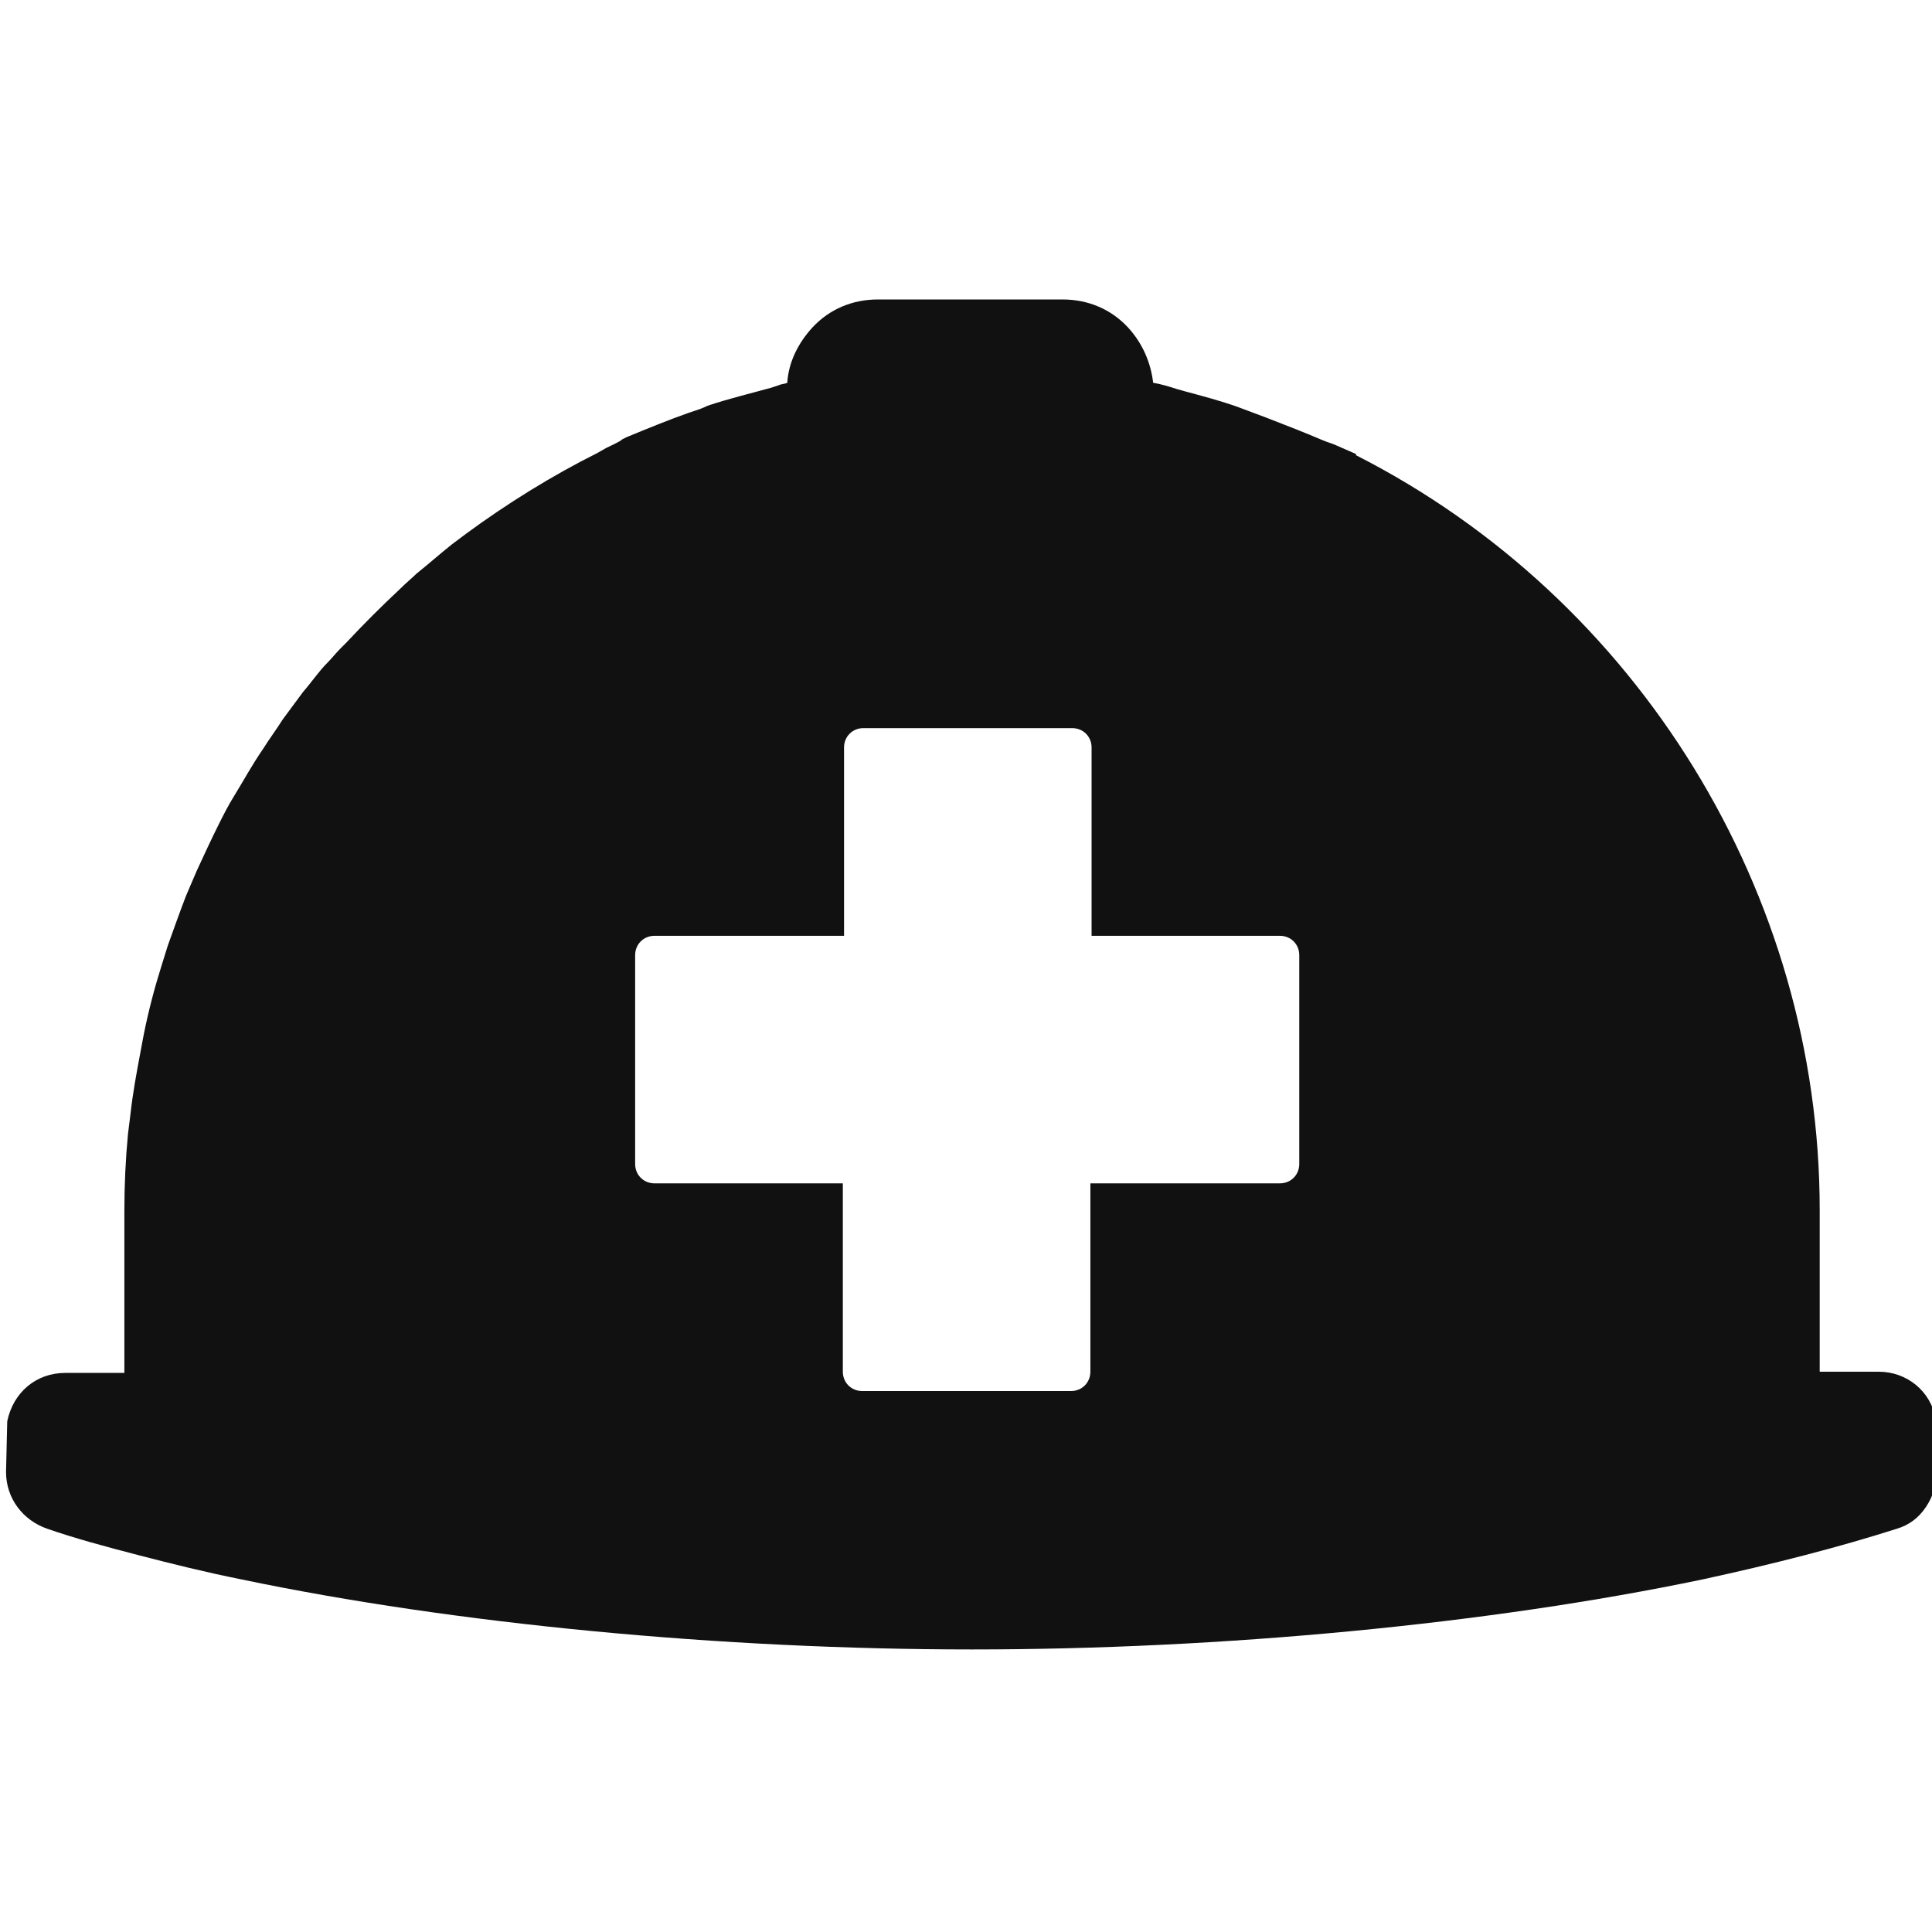 <?xml version="1.0" encoding="utf-8"?>
<!-- Generator: Adobe Illustrator 22.0.1, SVG Export Plug-In . SVG Version: 6.00 Build 0)  -->
<svg version="1.1" id="レイヤー_1" xmlns="http://www.w3.org/2000/svg" xmlns:xlink="http://www.w3.org/1999/xlink" x="0px"
	 y="0px" viewBox="0 0 160 160" style="enable-background:new 0 0 160 160;" xml:space="preserve">
<style type="text/css">
	.st0{fill:#111;}
</style>
<title>e-reverse.com</title>
<path class="st0" d="M160.4,118.6v3.3c0,1-0.3,2-0.9,2.9c-0.6,0.9-1.4,1.5-2.4,1.8c-4.7,1.5-10.1,2.9-16.1,4.2
	c-17.7,3.7-39.8,5.8-60.5,5.8s-42.8-2.1-60.5-5.8c-3-0.6-5.8-1.3-8.5-2c-2.7-0.7-5.3-1.4-7.6-2.2c-2-0.7-3.4-2.5-3.4-4.7l0.1-4.2
	c0.5-2.4,2.4-4,4.8-4h4.9v-13.4c0-2.2,0.1-4.3,0.3-6.4l0.2-1.6c0.2-1.8,0.5-3.4,0.8-5l0.3-1.6c0.4-2,0.9-3.9,1.5-5.8l0.5-1.6
	c0.5-1.4,1-2.8,1.5-4.1c0.3-0.7,0.6-1.4,0.9-2.1c0.6-1.3,1.2-2.6,1.8-3.8c0.4-0.8,0.8-1.6,1.3-2.4c0.8-1.3,1.5-2.6,2.4-3.9
	c0.5-0.8,1.1-1.6,1.6-2.4c0.6-0.8,1.1-1.5,1.7-2.3c0.7-0.8,1.3-1.7,2-2.4c0.4-0.4,0.7-0.8,1.1-1.2l0.5-0.5c1.4-1.5,2.9-3,4.4-4.4
	c0.6-0.6,1-0.9,1.4-1.3c1-0.8,1.9-1.6,2.9-2.4l1.2-0.9c3.4-2.5,7.1-4.8,10.9-6.7l0.7-0.4l0,0c0,0,1.3-0.6,1.3-0.7l0.4-0.2
	c1.7-0.7,3.4-1.4,5.1-2l0.6-0.2c0.3-0.1,0.6-0.2,1-0.4c1.8-0.6,3.5-1,5.3-1.5l0.6-0.2c0.2-0.1,0.5-0.1,0.7-0.2
	c0.1-1.7,0.9-3.3,2.1-4.6c1.4-1.5,3.3-2.3,5.4-2.3H88c2.1,0,4,0.8,5.4,2.3c1.2,1.3,1.9,2.9,2.1,4.6c0.6,0.1,1.3,0.3,1.9,0.5l0.7,0.2
	c1.5,0.4,3,0.8,4.4,1.3c0.8,0.3,1.6,0.6,2.4,0.9c1.8,0.7,3.1,1.2,4.5,1.8l0.5,0.2c0.3,0.1,0.6,0.2,0.8,0.3l1.6,0.7l0,0.1
	c23.4,11.9,38.4,36.3,38.4,62.5v13.4h4.9c2.3,0,4.3,1.6,4.7,3.9L160.4,118.6z M106,77.5H90.4V61.9c0-0.9-0.7-1.6-1.6-1.6H71.5
	c-0.9,0-1.6,0.7-1.6,1.6v15.6H54.2c-0.9,0-1.6,0.7-1.6,1.6v17.3c0,0.9,0.7,1.6,1.6,1.6h15.6v15.6c0,0.9,0.7,1.6,1.6,1.6h17.3
	c0.9,0,1.6-0.7,1.6-1.6V98H106c0.9,0,1.6-0.7,1.6-1.6V79.1C107.6,78.2,106.9,77.5,106,77.5z"/>
</svg>
